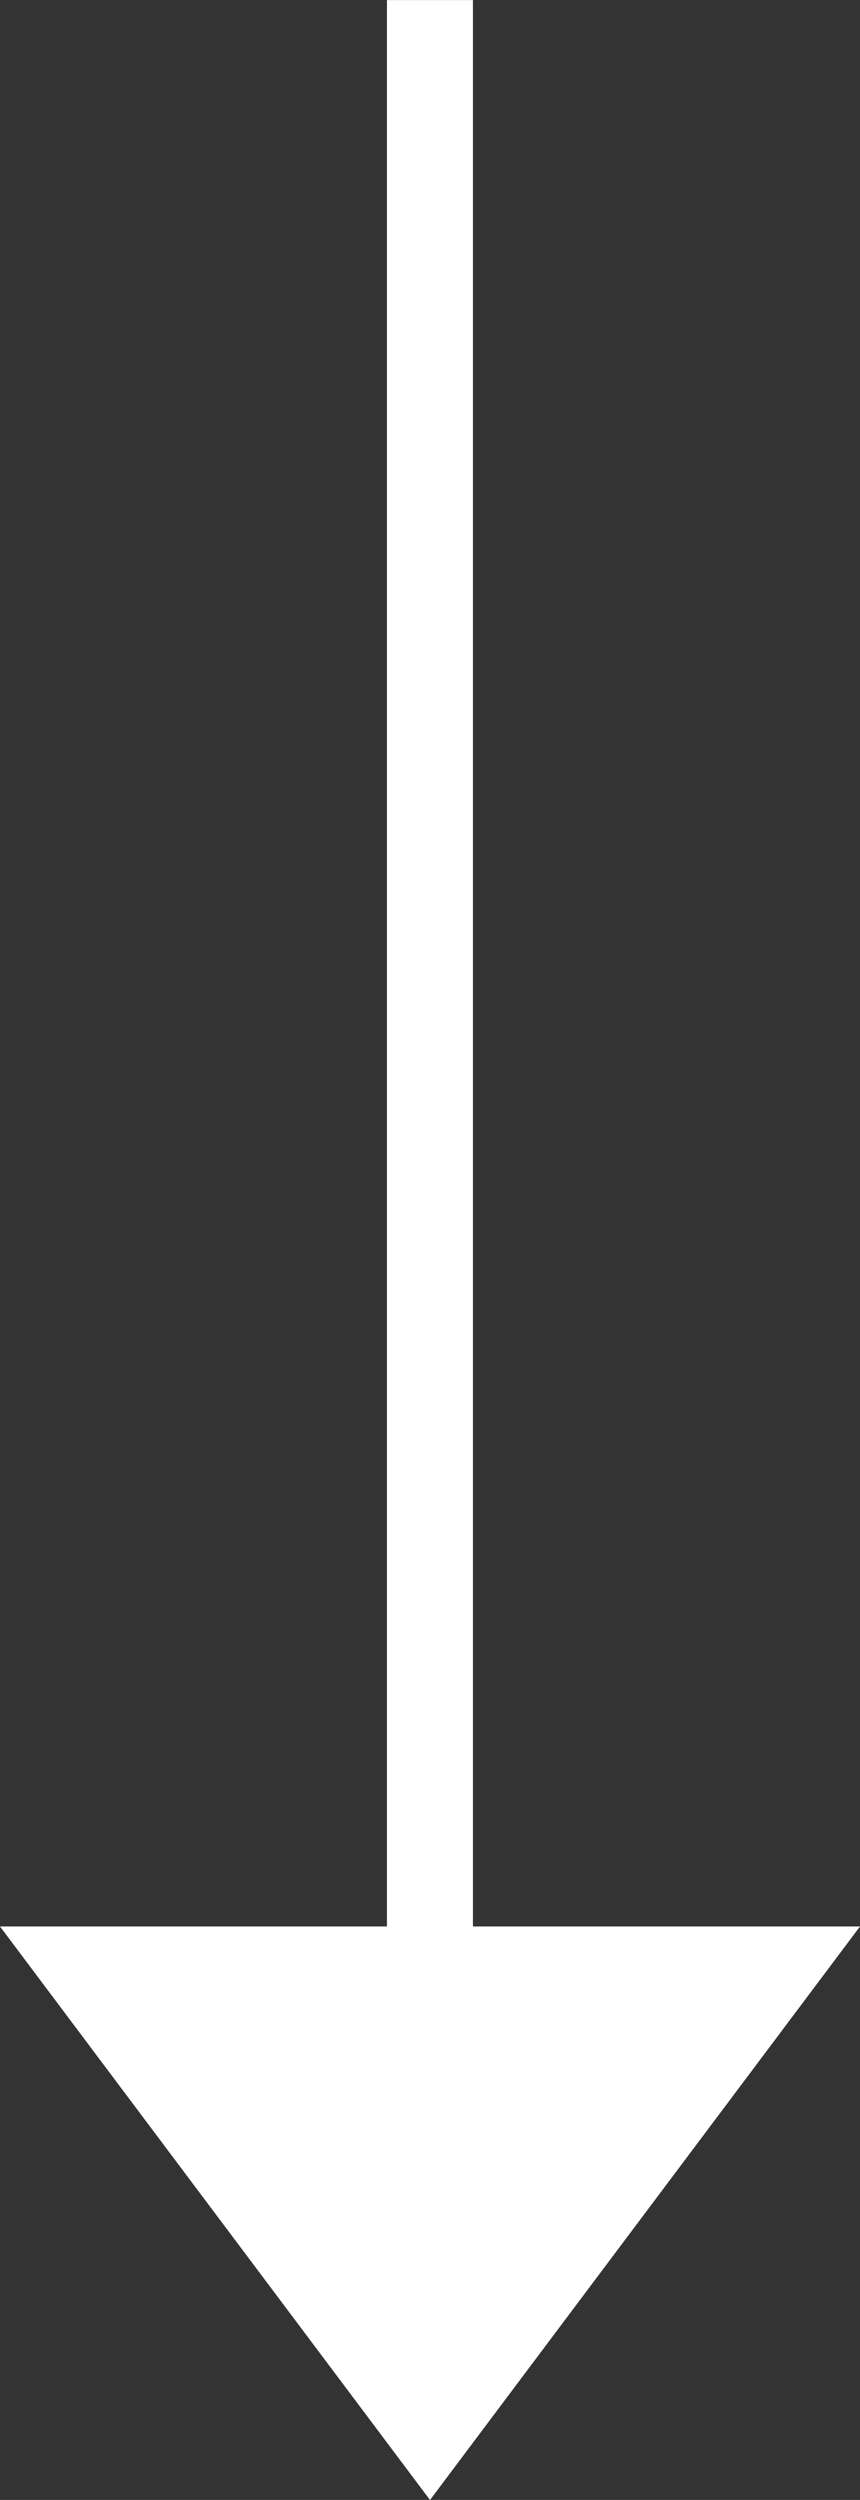 <svg xmlns="http://www.w3.org/2000/svg" width="12" height="34.871" viewBox="0 0 12 34.871">
  <rect x="0" y="0" width="12" height="34.871" fill="#333333" stroke="none"/>
  <g id="Gruppe_3174" data-name="Gruppe 3174" transform="translate(-201.125 -821.435)">
    <path id="Polygon_1" data-name="Polygon 1" d="M6,0l6,8H0Z" transform="translate(213.125 856.307) rotate(180)" fill="#fff"/>
    <path id="Pfad_3098" data-name="Pfad 3098" d="M2194,815.491v-29.54" transform="translate(-1986.876 35.485)" fill="none" stroke="#fff" stroke-width="1.2"/>
  </g>
</svg>
